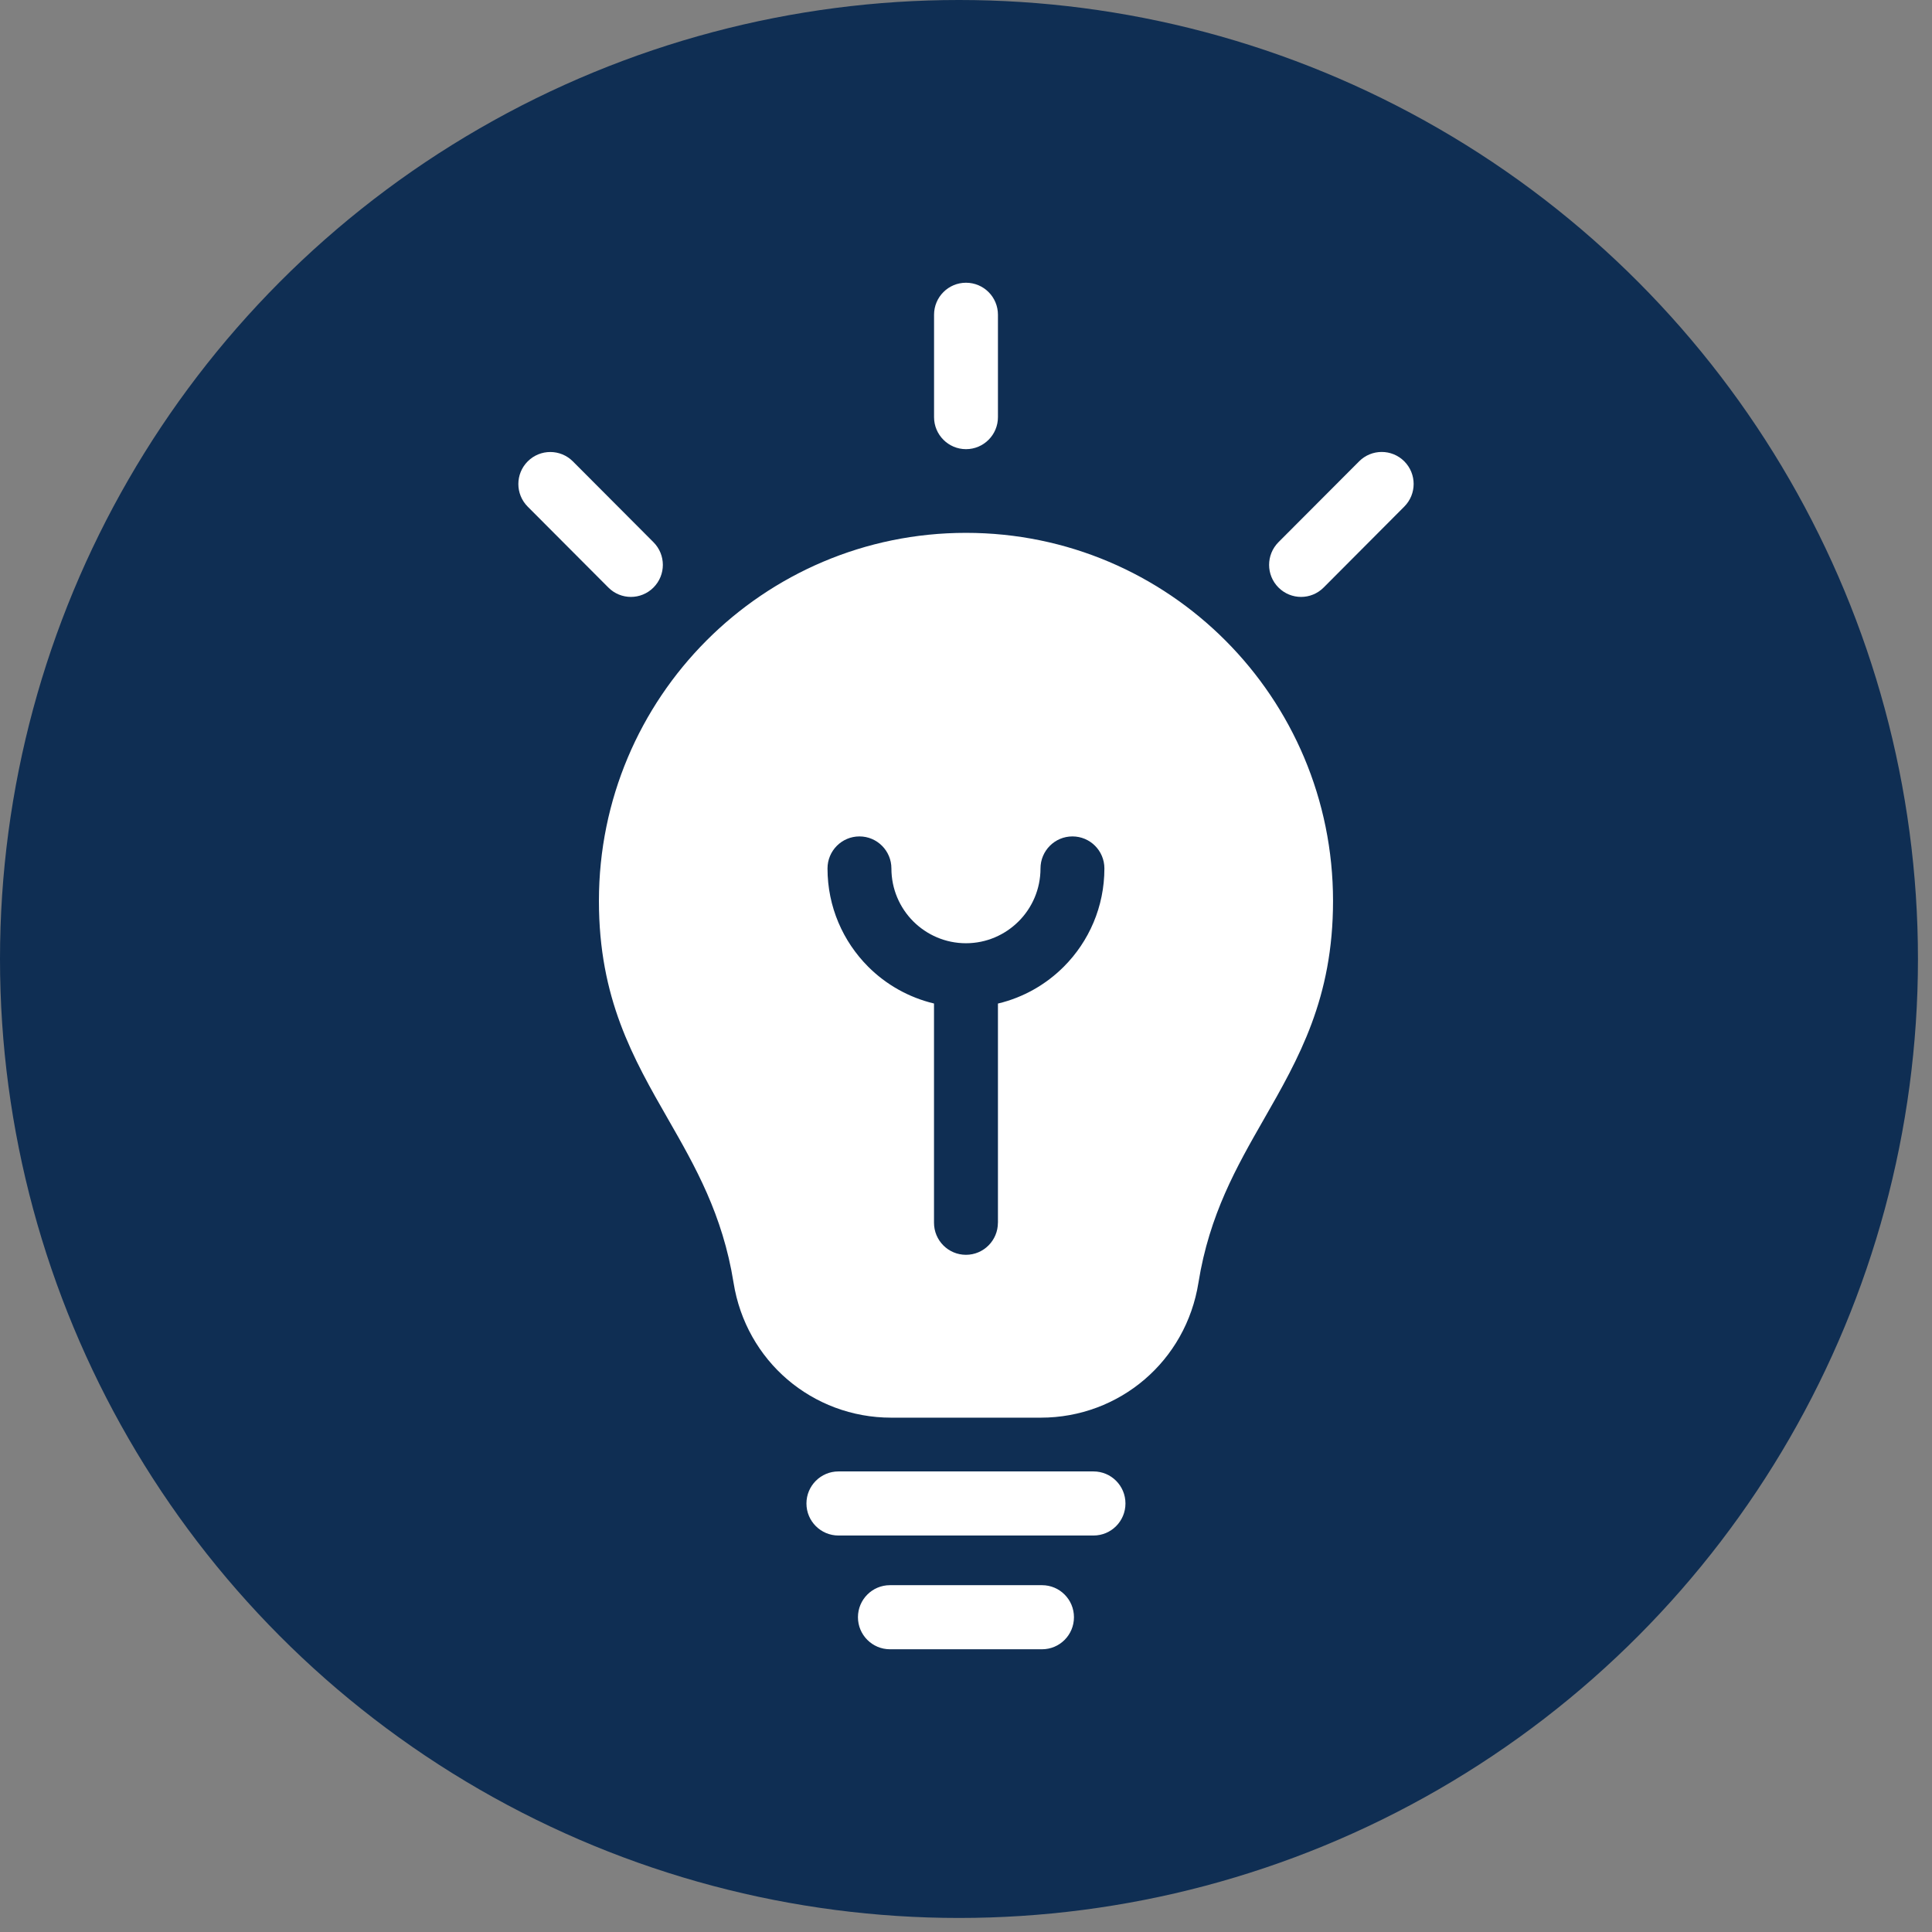 <svg width="41" height="41" viewBox="0 0 41 41" fill="none" xmlns="http://www.w3.org/2000/svg">
<rect x="0" y="0" width="41" height="41" fill="#808080" stroke="none"/>
<circle cx="20.351" cy="20.351" r="20.351" fill="#0F2E53"/>
<path fill-rule="evenodd" clip-rule="evenodd" d="M20.501 11.308C22.652 11.308 24.599 12.182 26.008 13.595C27.419 15.01 28.289 16.963 28.289 19.119C28.289 21.188 27.566 22.452 26.812 23.768C26.248 24.754 25.664 25.774 25.433 27.22C25.301 28.05 24.884 28.766 24.29 29.274C23.694 29.784 22.922 30.085 22.087 30.085H18.913C18.077 30.085 17.306 29.784 16.709 29.274C16.116 28.766 15.699 28.05 15.567 27.22C15.336 25.774 14.752 24.753 14.188 23.768C13.433 22.452 12.71 21.189 12.71 19.119C12.71 16.962 13.582 15.008 14.991 13.595C16.4 12.182 18.348 11.308 20.498 11.308H20.501ZM13.868 11.507C14.133 11.773 14.133 12.202 13.868 12.468C13.603 12.734 13.175 12.734 12.91 12.468L11.199 10.752C10.934 10.486 10.934 10.057 11.199 9.791C11.464 9.526 11.892 9.526 12.157 9.791L13.868 11.507ZM28.09 12.468C27.825 12.734 27.397 12.734 27.131 12.468C26.866 12.202 26.866 11.773 27.131 11.506L28.843 9.79C29.108 9.525 29.536 9.525 29.801 9.79C30.066 10.056 30.066 10.485 29.801 10.751L28.09 12.468ZM19.822 6.68C19.822 6.304 20.125 6 20.5 6C20.875 6 21.178 6.304 21.178 6.68V8.852C21.178 9.227 20.875 9.532 20.5 9.532C20.127 9.532 19.822 9.228 19.822 8.852V6.68ZM18.886 35C18.512 35 18.207 34.696 18.207 34.32C18.207 33.945 18.511 33.64 18.886 33.64H22.113C22.488 33.64 22.791 33.944 22.791 34.32C22.791 34.696 22.488 35 22.113 35H18.886ZM17.793 32.586C17.419 32.586 17.114 32.282 17.114 31.906C17.114 31.531 17.418 31.226 17.793 31.226H23.206C23.581 31.226 23.884 31.53 23.884 31.906C23.884 32.282 23.581 32.586 23.206 32.586H17.793ZM21.177 25.949C21.177 26.323 20.874 26.629 20.499 26.629C20.125 26.629 19.821 26.325 19.821 25.949V21.296C19.281 21.167 18.8 20.892 18.422 20.513C17.89 19.979 17.561 19.244 17.561 18.43C17.561 18.055 17.864 17.75 18.239 17.75C18.612 17.75 18.917 18.054 18.917 18.43C18.917 18.868 19.094 19.265 19.38 19.552C19.666 19.838 20.062 20.017 20.499 20.017C20.936 20.017 21.331 19.838 21.617 19.552C21.904 19.265 22.081 18.868 22.081 18.43C22.081 18.055 22.384 17.75 22.759 17.75C23.134 17.75 23.437 18.054 23.437 18.43C23.437 19.243 23.109 19.98 22.577 20.513C22.198 20.893 21.717 21.169 21.178 21.297V25.95L21.177 25.949Z" fill="white"/>
</svg>
